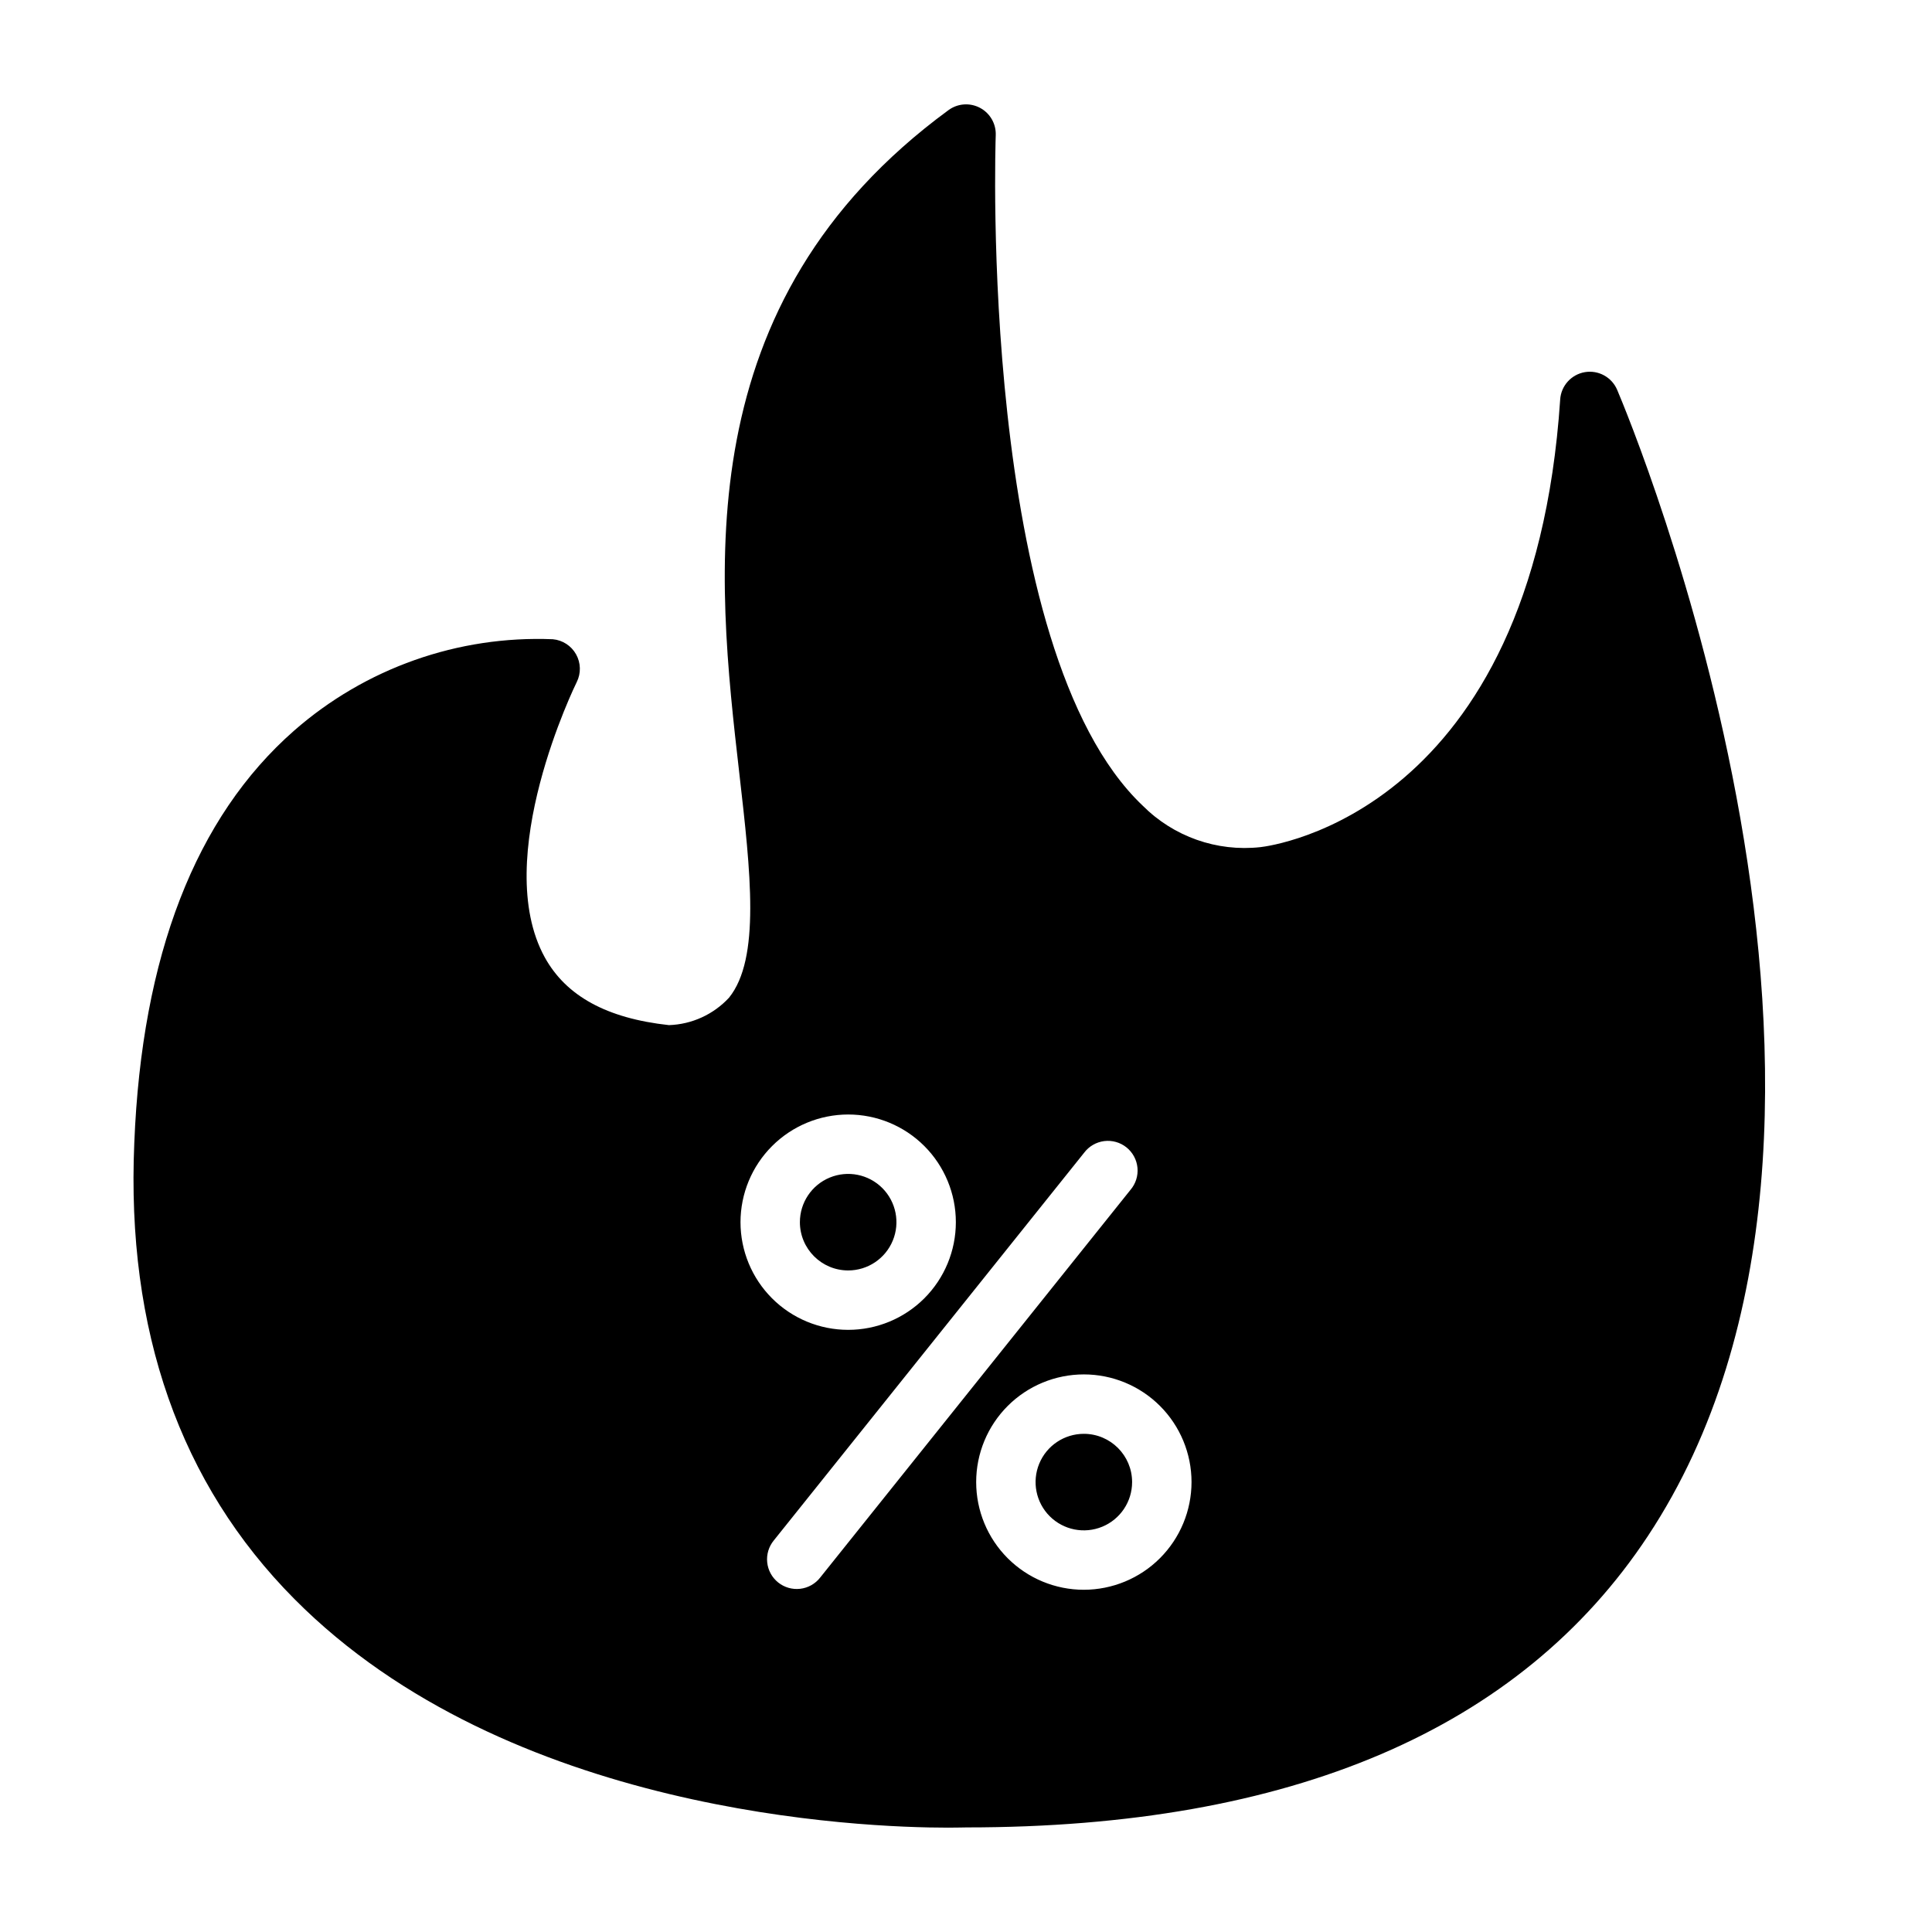 <?xml version="1.0" encoding="UTF-8"?>
<!-- Uploaded to: ICON Repo, www.svgrepo.com, Generator: ICON Repo Mixer Tools -->
<svg fill="#000000" width="800px" height="800px" version="1.1" viewBox="144 144 512 512" xmlns="http://www.w3.org/2000/svg">
 <path d="m355.98 467.89c0-5.172 3.117-9.84 7.898-11.816 4.781-1.98 10.281-0.887 13.941 2.769 3.656 3.66 4.754 9.164 2.773 13.941-1.98 4.781-6.644 7.898-11.82 7.898-7.062-0.008-12.781-5.731-12.793-12.793zm75.25 56.09c-5.172 0-9.84 3.113-11.816 7.894-1.98 4.781-0.887 10.281 2.769 13.941 3.66 3.66 9.164 4.754 13.941 2.773 4.781-1.98 7.898-6.644 7.898-11.82-0.004-7.062-5.731-12.785-12.793-12.789zm149.46 27.109c-33.848 51.215-94.59 77.195-180.54 77.195-0.645 0-2.312 0.062-4.871 0.062-22.898 0-116.73-3.621-173.28-60.613-30.297-30.523-44.559-71.18-42.41-120.85 1.984-49.594 16.23-86.324 42.344-109.25 18.902-16.57 43.449-25.246 68.566-24.23 2.59 0.23 4.898 1.73 6.168 4 1.27 2.269 1.336 5.023 0.176 7.352-0.234 0.465-22.953 46.719-8.453 72.988 5.668 10.234 16.43 16.129 32.883 17.926h-0.004c6.066-0.199 11.801-2.816 15.926-7.266 8.352-10.367 5.746-33.109 2.731-59.441-6.023-52.609-14.273-124.64 55.418-175.77h0.004c2.438-1.801 5.695-2.035 8.371-0.609 2.676 1.426 4.293 4.262 4.16 7.293-0.047 1.363-4.676 136.24 38.934 177.62v-0.004c8.184 8.227 19.664 12.281 31.199 11.008 2.852-0.316 72.156-9.156 79.453-118.63h-0.004c0.242-3.637 2.945-6.633 6.539-7.246 3.59-0.609 7.133 1.328 8.562 4.68 3.344 7.887 80.992 193.62 8.129 303.78zm-240.45-83.199c0 7.57 3.008 14.828 8.359 20.18 5.352 5.352 12.609 8.355 20.176 8.355 7.57 0 14.828-3.004 20.18-8.355 5.352-5.352 8.355-12.609 8.355-20.18 0-7.566-3.004-14.828-8.355-20.18-5.352-5.352-12.609-8.355-20.18-8.355-7.566 0.008-14.82 3.016-20.168 8.367-5.352 5.348-8.359 12.602-8.367 20.168zm103.35-8.566c1.383-1.617 2.051-3.731 1.852-5.852-0.203-2.121-1.254-4.07-2.914-5.402-1.664-1.332-3.797-1.934-5.91-1.668-2.113 0.27-4.027 1.379-5.309 3.082l-82.238 102.74c-1.34 1.629-1.973 3.723-1.754 5.816 0.215 2.098 1.266 4.019 2.91 5.336 1.645 1.316 3.746 1.918 5.84 1.672 2.094-0.246 4-1.32 5.293-2.984zm16.176 77.445c0-7.566-3.004-14.824-8.355-20.176-5.352-5.352-12.609-8.359-20.18-8.359-7.566 0-14.828 3.008-20.18 8.359-5.352 5.352-8.355 12.609-8.355 20.176 0 7.57 3.004 14.828 8.355 20.18s12.613 8.359 20.18 8.359c7.566-0.012 14.82-3.019 20.168-8.367 5.352-5.352 8.359-12.605 8.367-20.172z"/>
</svg>